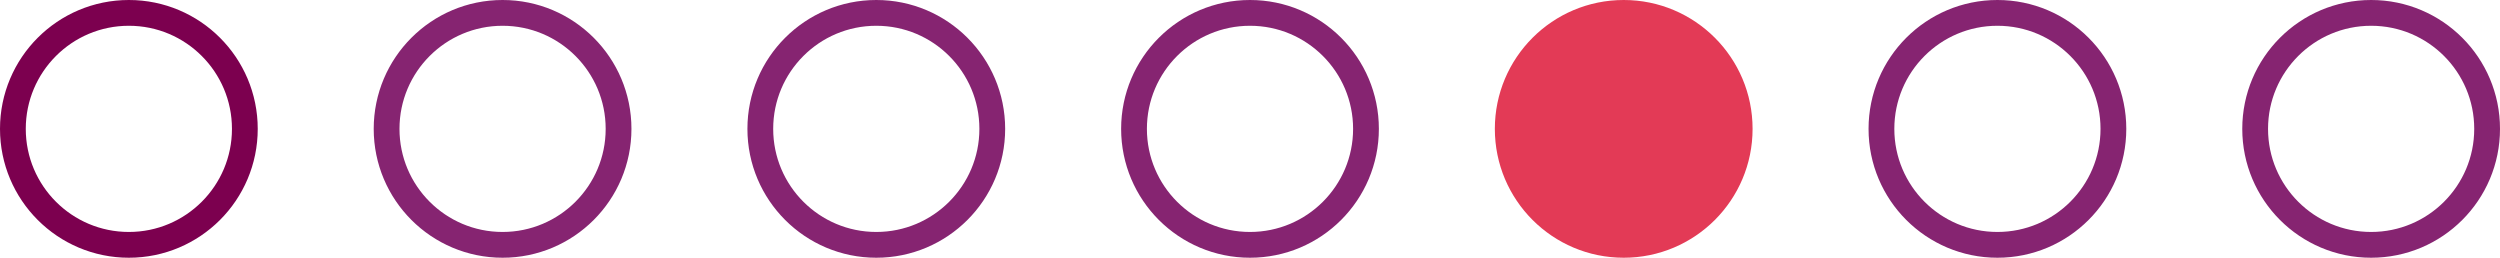 <svg xmlns="http://www.w3.org/2000/svg" width="194" height="20" viewBox="0 0 194 20"><g transform="translate(87)" fill="none" stroke="#862471" stroke-width="2"><circle cx="10" cy="10" r="10" stroke="none"/><circle cx="10" cy="10" r="9" fill="none"/></g><g fill="none" stroke="#7c004f" stroke-width="2"><circle cx="10" cy="10" r="10" stroke="none"/><circle cx="10" cy="10" r="9" fill="none"/></g><circle cx="10" cy="10" r="10" transform="translate(116)" fill="#e33a56"/><g transform="translate(29)" fill="none" stroke="#862471" stroke-width="2"><circle cx="10" cy="10" r="10" stroke="none"/><circle cx="10" cy="10" r="9" fill="none"/></g><g transform="translate(145)" fill="none" stroke="#862471" stroke-width="2"><circle cx="10" cy="10" r="10" stroke="none"/><circle cx="10" cy="10" r="9" fill="none"/></g><g transform="translate(58)" fill="none" stroke="#862471" stroke-width="2"><circle cx="10" cy="10" r="10" stroke="none"/><circle cx="10" cy="10" r="9" fill="none"/></g><g transform="translate(174)" fill="none" stroke="#862471" stroke-width="2"><circle cx="10" cy="10" r="10" stroke="none"/><circle cx="10" cy="10" r="9" fill="none"/></g></svg>